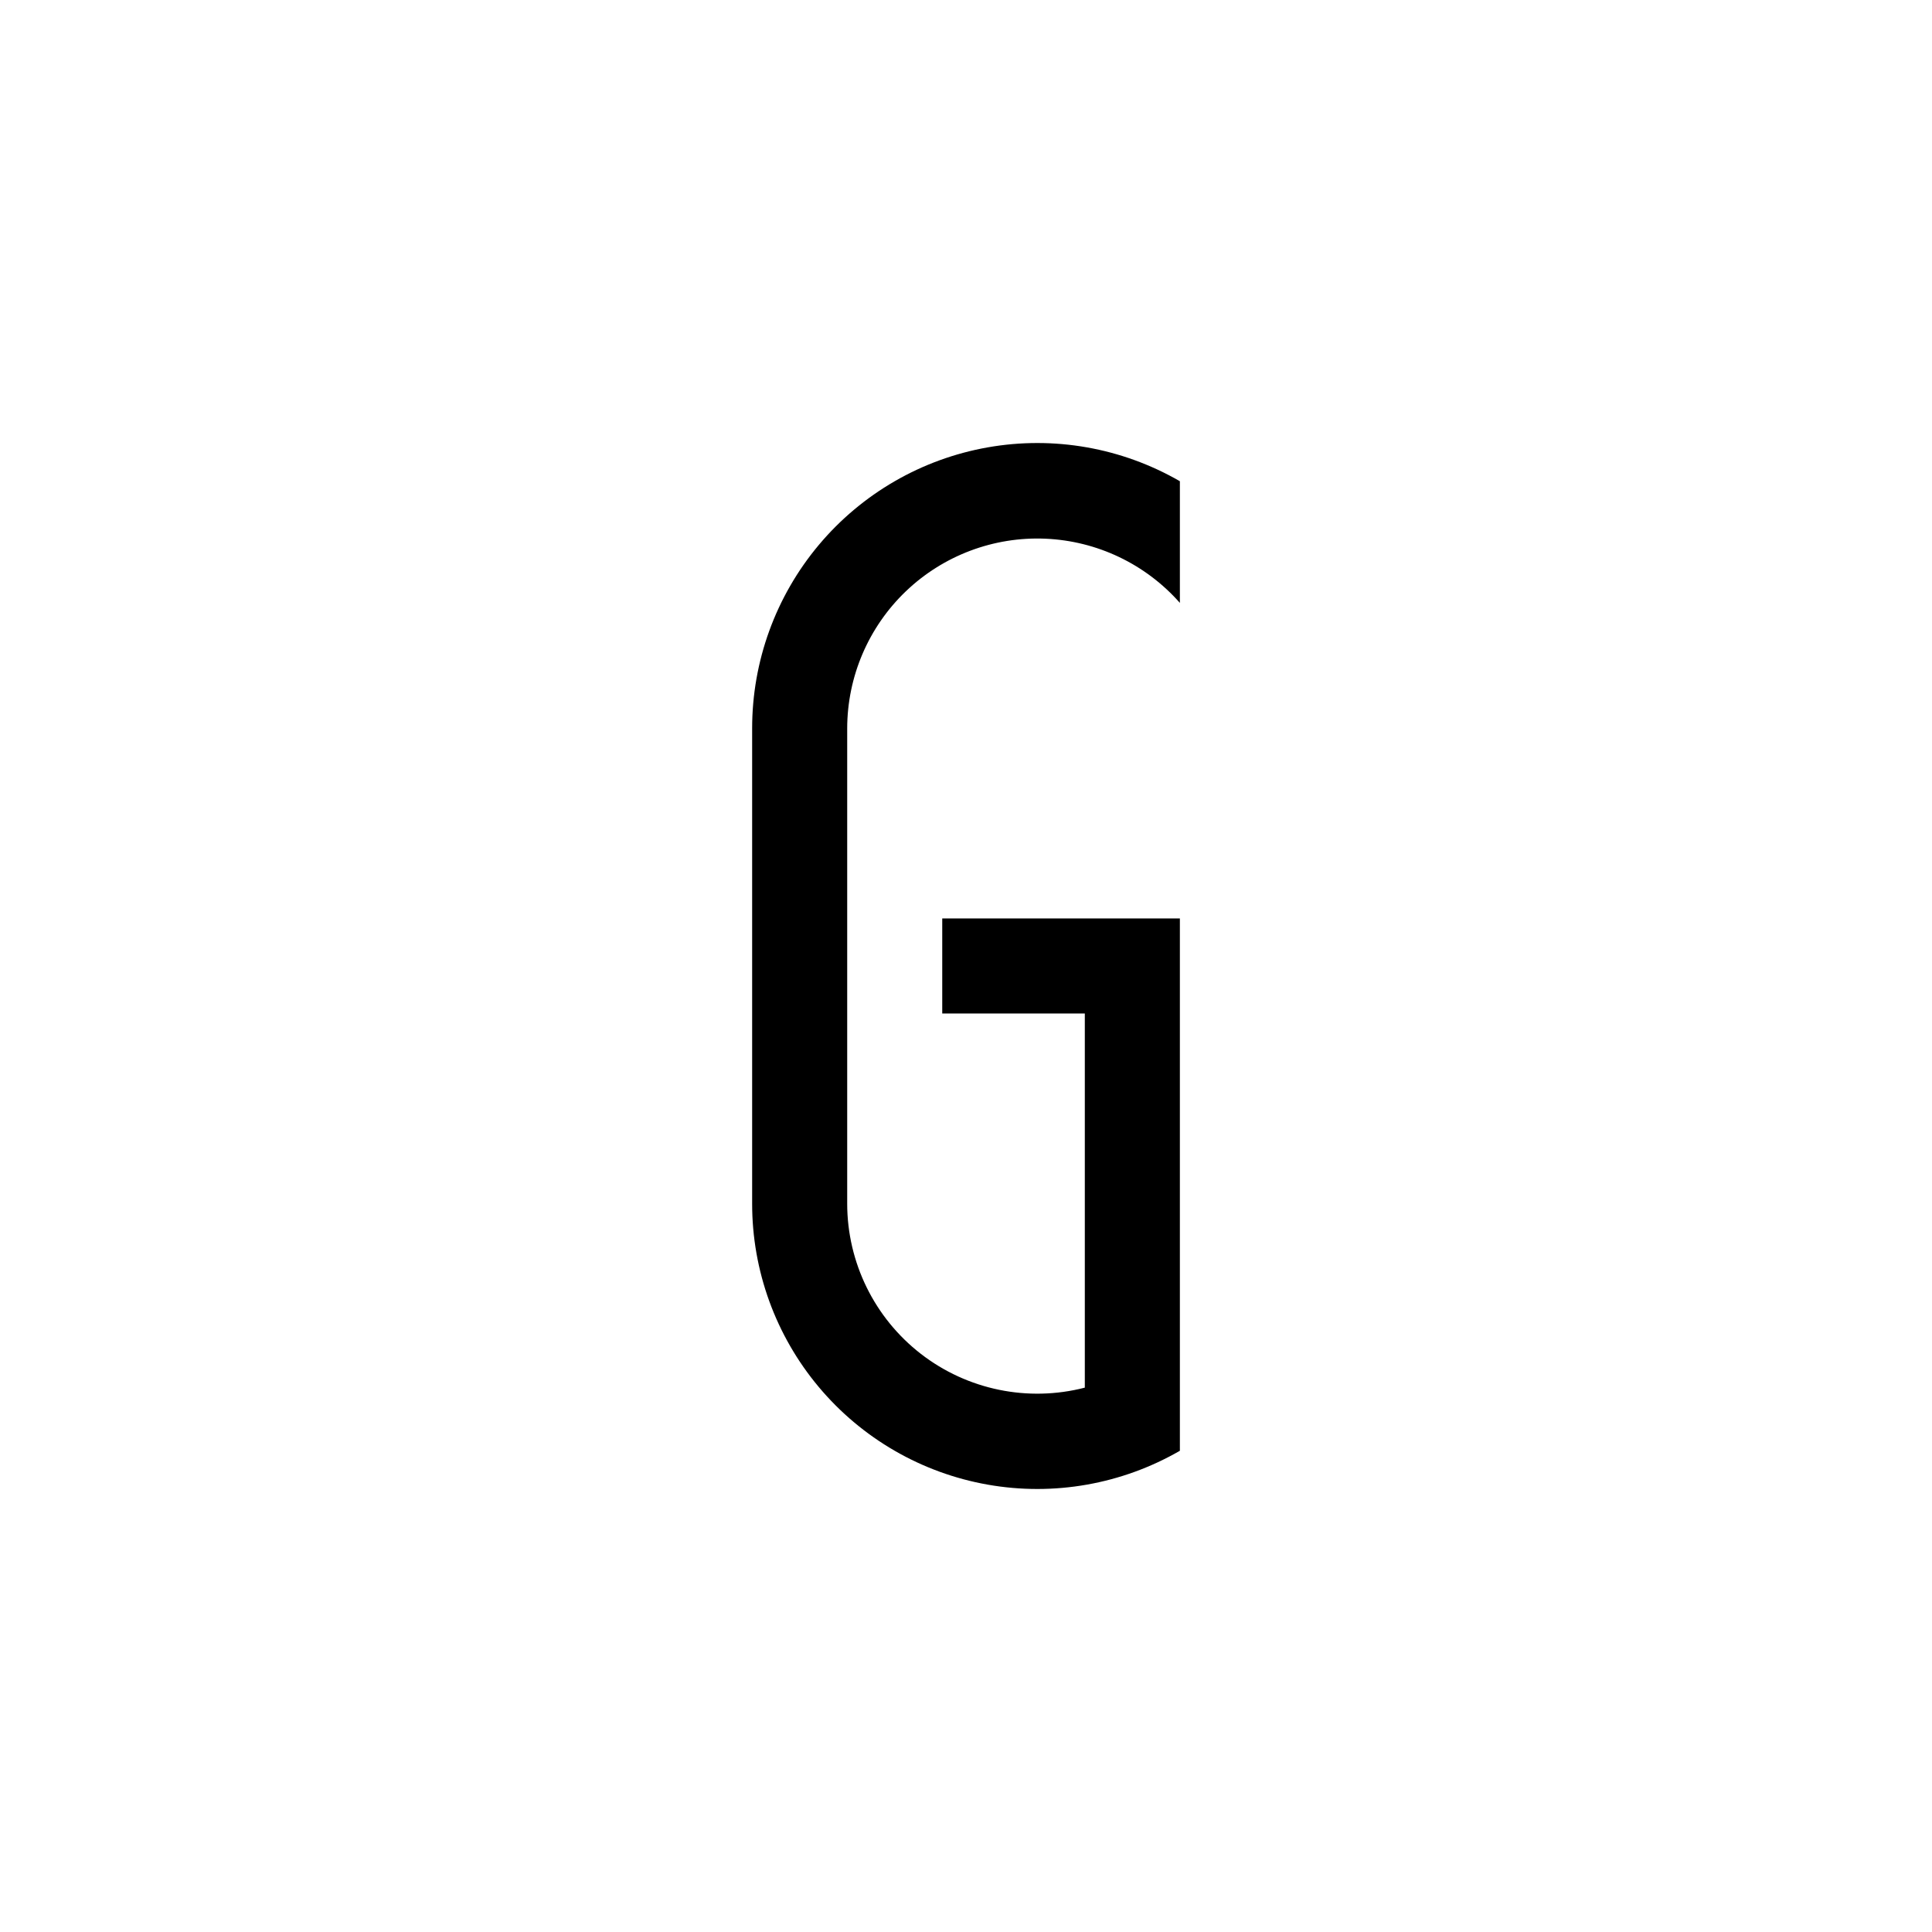 <?xml version="1.0" encoding="UTF-8"?>
<!-- Uploaded to: ICON Repo, www.svgrepo.com, Generator: ICON Repo Mixer Tools -->
<svg fill="#000000" width="800px" height="800px" version="1.1" viewBox="144 144 512 512" xmlns="http://www.w3.org/2000/svg">
 <path d="m456.68 387.4h-62.977v25.191h37.785v99.148h0.004c-15.086 3.894-31.125 0.594-43.445-8.945-12.316-9.539-19.527-24.242-19.531-39.82v-125.95c0.02-13.719 5.633-26.836 15.543-36.324 9.91-9.484 23.258-14.52 36.965-13.941 13.707 0.582 26.582 6.723 35.656 17.012v-32.242c-15.391-8.887-33.422-12.062-50.922-8.973-17.504 3.09-33.355 12.25-44.773 25.867-11.418 13.621-17.672 30.828-17.66 48.602v125.95c-0.012 17.77 6.242 34.98 17.66 48.598 11.418 13.621 27.27 22.781 44.773 25.871 17.5 3.09 35.531-0.09 50.922-8.977z"/>
</svg>
